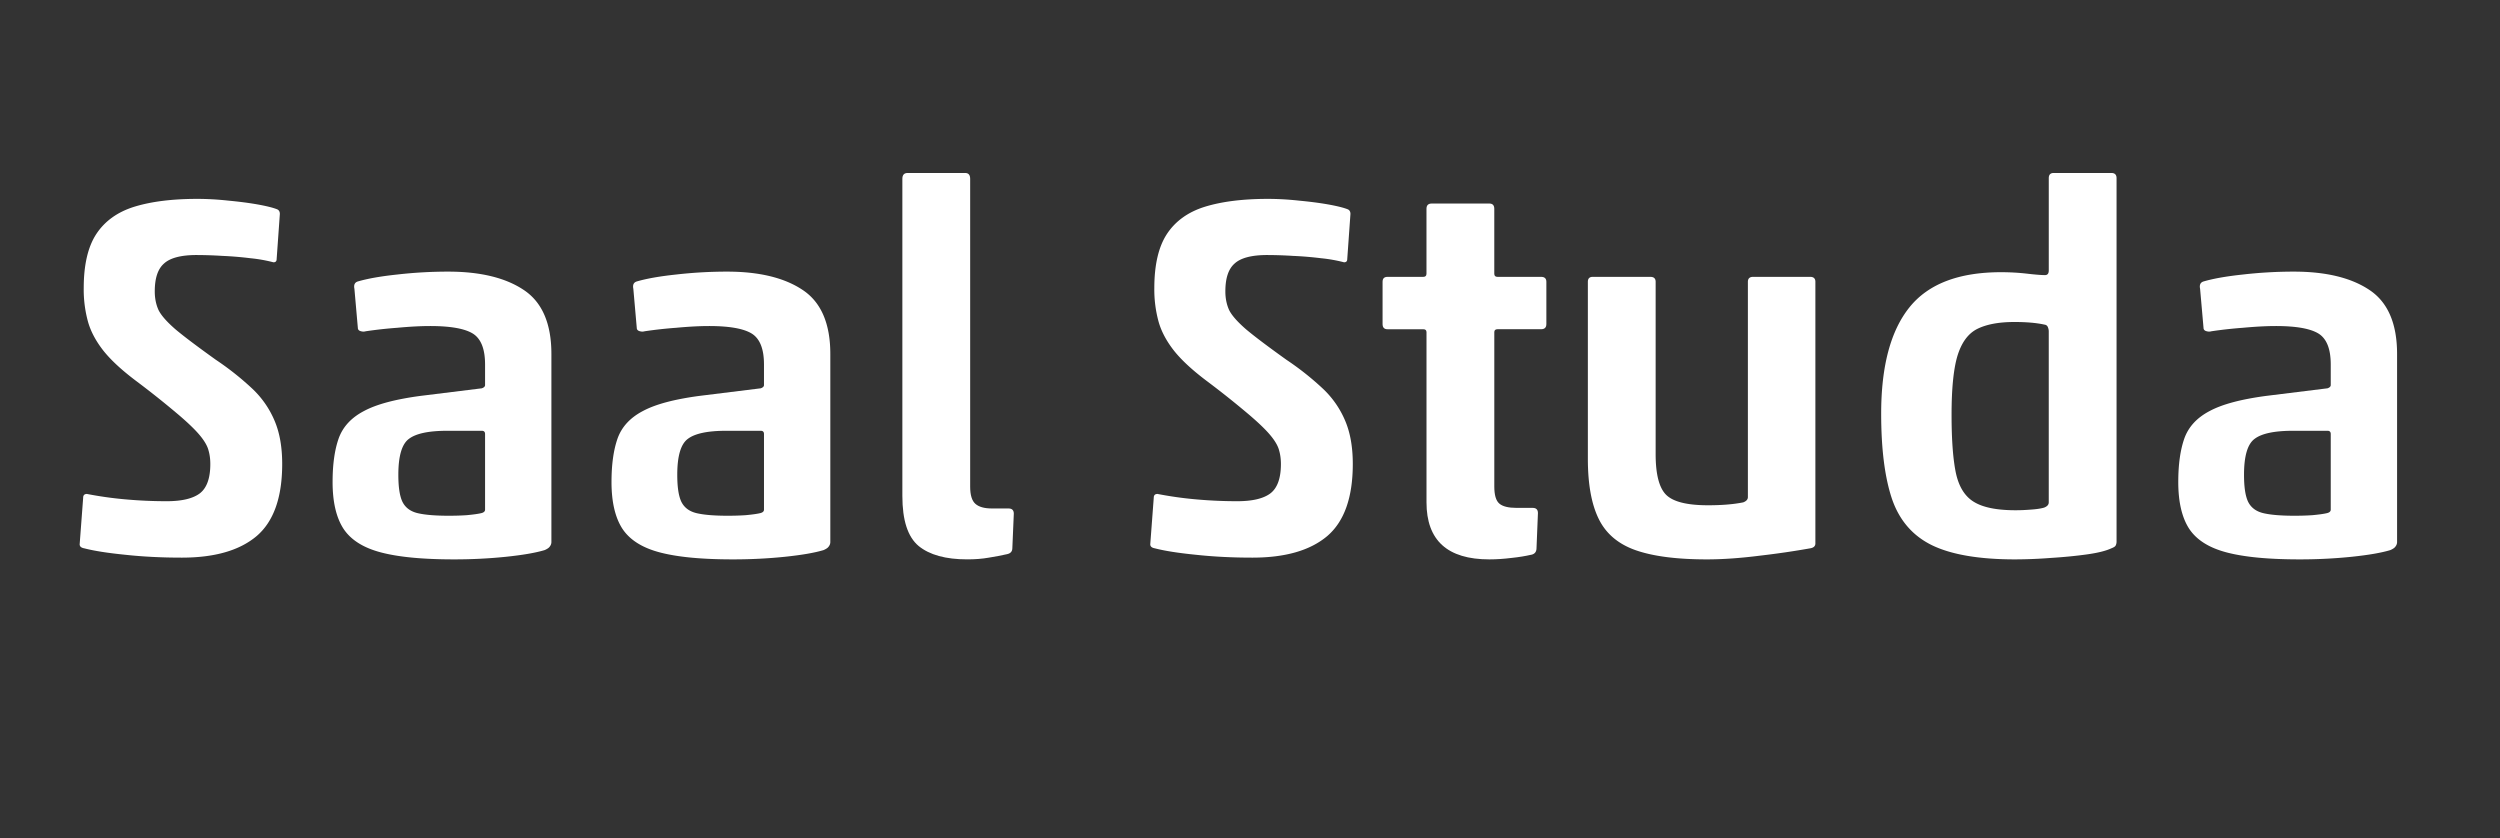 <svg xmlns="http://www.w3.org/2000/svg" width="179" viewBox="0 0 134.25 45" height="60" version="1.2"><rect x="0" y="0" width="134.25" height="45" fill="#333333" stroke="none"/><g style="fill:#fff;fill-opacity:1"><path style="stroke:none" d="M11.86-15.672a8.007 8.007 0 0 0-1.235-.219 18.781 18.781 0 0 0-1.5-.125 23.036 23.036 0 0 0-1.39-.047c-.837 0-1.419.153-1.75.454-.337.293-.5.793-.5 1.5 0 .367.066.699.202 1 .145.293.454.64.922 1.046.477.399 1.196.938 2.157 1.626a15.33 15.33 0 0 1 1.968 1.562 5.059 5.059 0 0 1 1.188 1.719c.27.636.406 1.406.406 2.312 0 1.805-.46 3.094-1.375 3.875C10.035-.195 8.695.187 6.938.187 5.843.188 4.828.134 3.89.032c-.93-.093-1.657-.207-2.188-.344-.168-.03-.25-.101-.25-.218l.188-2.5c0-.133.066-.203.203-.203a20.01 20.01 0 0 0 2.125.296c.719.063 1.437.094 2.156.094.813 0 1.406-.14 1.781-.422.375-.289.563-.816.563-1.578 0-.258-.031-.5-.094-.718-.055-.227-.2-.489-.438-.782-.242-.3-.632-.68-1.171-1.14A48.46 48.46 0 0 0 4.53-9.266c-.793-.593-1.398-1.148-1.812-1.671-.406-.52-.684-1.047-.828-1.579a6.544 6.544 0 0 1-.22-1.765c0-1.25.224-2.219.673-2.906.457-.696 1.14-1.188 2.047-1.47.914-.28 2.039-.421 3.375-.421.539 0 1.097.031 1.671.094.57.054 1.094.12 1.563.203.477.086.832.172 1.063.265.093.043.14.125.14.25l-.172 2.422c0 .117-.058.172-.172.172Zm0 0" transform="translate(2.826 29.758)"/></g><g style="fill:#fff;fill-opacity:1"><path style="stroke:none" d="M6.516-12.25c-.5 0-1.09.031-1.766.094a22.97 22.97 0 0 0-1.688.187.452.452 0 0 1-.25 0c-.093-.02-.152-.066-.171-.14l-.188-2.141c-.043-.207.016-.336.172-.39.531-.157 1.238-.282 2.125-.376a24.199 24.199 0 0 1 2.734-.156c1.727 0 3.082.328 4.063.985.988.656 1.484 1.804 1.484 3.437V-.64a.375.375 0 0 1-.078.218c-.043.074-.137.14-.281.203-.492.149-1.184.266-2.078.36-.899.093-1.828.14-2.797.14-1.668 0-2.977-.125-3.922-.375-.95-.25-1.621-.676-2.016-1.281-.386-.602-.578-1.438-.578-2.5 0-.945.11-1.727.328-2.344.227-.625.68-1.113 1.36-1.468.676-.364 1.691-.633 3.047-.813l3.28-.406c.114-.04.173-.098.173-.172v-1.11c0-.832-.219-1.382-.656-1.656-.438-.27-1.204-.406-2.297-.406Zm2.953 9.86v-4.063c0-.113-.059-.172-.172-.172h-1.86c-1 0-1.687.148-2.062.438-.375.28-.563.921-.563 1.921 0 .657.07 1.141.22 1.454.155.312.425.515.812.609.394.094.953.14 1.672.14.312 0 .632-.007.968-.03.344-.032.602-.067.782-.11.132-.031.203-.094.203-.188Zm0 0" transform="translate(16.579 29.758)"/></g><g style="fill:#fff;fill-opacity:1"><path style="stroke:none" d="M6.516-12.25c-.5 0-1.09.031-1.766.094a22.97 22.97 0 0 0-1.688.187.452.452 0 0 1-.25 0c-.093-.02-.152-.066-.171-.14l-.188-2.141c-.043-.207.016-.336.172-.39.531-.157 1.238-.282 2.125-.376a24.199 24.199 0 0 1 2.734-.156c1.727 0 3.082.328 4.063.985.988.656 1.484 1.804 1.484 3.437V-.64a.375.375 0 0 1-.078.218c-.043.074-.137.14-.281.203-.492.149-1.184.266-2.078.36-.899.093-1.828.14-2.797.14-1.668 0-2.977-.125-3.922-.375-.95-.25-1.621-.676-2.016-1.281-.386-.602-.578-1.438-.578-2.5 0-.945.11-1.727.328-2.344.227-.625.68-1.113 1.36-1.468.676-.364 1.691-.633 3.047-.813l3.28-.406c.114-.04.173-.098.173-.172v-1.11c0-.832-.219-1.382-.656-1.656-.438-.27-1.204-.406-2.297-.406Zm2.953 9.86v-4.063c0-.113-.059-.172-.172-.172h-1.86c-1 0-1.687.148-2.062.438-.375.28-.563.921-.563 1.921 0 .657.07 1.141.22 1.454.155.312.425.515.812.609.394.094.953.14 1.672.14.312 0 .632-.007.968-.03.344-.032.602-.067.782-.11.132-.031.203-.094.203-.188Zm0 0" transform="translate(31.557 29.758)"/></g><g style="fill:#fff;fill-opacity:1"><path style="stroke:none" d="M7.547 0c-.305.07-.633.133-.984.188C6.218.25 5.832.28 5.405.28 4.25.281 3.38.04 2.796-.438c-.585-.488-.874-1.382-.874-2.687v-17.031c0-.207.094-.313.281-.313h3.094c.176 0 .266.106.266.313v16.531c0 .45.093.758.28.922.188.168.485.25.891.25h.891c.188 0 .281.094.281.281L7.828-.328c0 .18-.094.289-.281.328Zm0 0" transform="translate(46.535 29.758)"/></g><g style="fill:#fff;fill-opacity:1"><path style="stroke:none" d="M11.86-15.672a8.007 8.007 0 0 0-1.235-.219 18.781 18.781 0 0 0-1.5-.125 23.036 23.036 0 0 0-1.39-.047c-.837 0-1.419.153-1.75.454-.337.293-.5.793-.5 1.5 0 .367.066.699.202 1 .145.293.454.64.922 1.046.477.399 1.196.938 2.157 1.626a15.33 15.33 0 0 1 1.968 1.562 5.059 5.059 0 0 1 1.188 1.719c.27.636.406 1.406.406 2.312 0 1.805-.46 3.094-1.375 3.875C10.035-.195 8.695.187 6.938.187 5.843.188 4.828.134 3.89.032c-.93-.093-1.657-.207-2.188-.344-.168-.03-.25-.101-.25-.218l.188-2.5c0-.133.066-.203.203-.203a20.01 20.01 0 0 0 2.125.296c.719.063 1.437.094 2.156.094.813 0 1.406-.14 1.781-.422.375-.289.563-.816.563-1.578 0-.258-.031-.5-.094-.718-.055-.227-.2-.489-.438-.782-.242-.3-.632-.68-1.171-1.14A48.46 48.46 0 0 0 4.53-9.266c-.793-.593-1.398-1.148-1.812-1.671-.406-.52-.684-1.047-.828-1.579a6.544 6.544 0 0 1-.22-1.765c0-1.25.224-2.219.673-2.906.457-.696 1.14-1.188 2.047-1.47.914-.28 2.039-.421 3.375-.421.539 0 1.097.031 1.671.094.57.054 1.094.12 1.563.203.477.086.832.172 1.063.265.093.043.14.125.14.25l-.172 2.422c0 .117-.058.172-.172.172Zm0 0" transform="translate(60.317 29.758)"/></g><g style="fill:#fff;fill-opacity:1"><path style="stroke:none" d="M8.438.031c-.305.07-.657.13-1.063.172-.406.05-.805.078-1.188.078-2.25 0-3.375-1.02-3.375-3.062v-9.14c0-.102-.058-.157-.171-.157H.719c-.18 0-.266-.094-.266-.281v-2.266c0-.176.086-.266.266-.266H2.64c.113 0 .171-.054.171-.171v-3.485c0-.187.094-.281.282-.281h3.094c.175 0 .265.094.265.281v3.485c0 .117.055.171.172.171h2.344c.187 0 .281.09.281.266v2.266c0 .187-.094.28-.281.28H6.625c-.117 0-.172.056-.172.157v8.281c0 .461.086.766.266.922.176.156.488.235.937.235h.86c.187 0 .28.093.28.28L8.72-.327c0 .2-.094.32-.281.36Zm0 0" transform="translate(73.791 29.758)"/></g><g style="fill:#fff;fill-opacity:1"><path style="stroke:none" d="M2.11-14.89h3.093c.188 0 .281.09.281.265v9.25c0 1.063.18 1.79.547 2.172.375.387 1.13.578 2.266.578.738 0 1.367-.05 1.89-.156.165-.063.25-.156.25-.281v-11.563c0-.176.094-.266.282-.266h3.062c.188 0 .281.09.281.266V-.578c0 .148-.093.234-.28.265a44.28 44.28 0 0 1-2.673.391c-1.043.133-2 .203-2.875.203-1.625 0-2.906-.168-3.843-.5-.93-.332-1.586-.894-1.97-1.687-.386-.79-.577-1.864-.577-3.219v-9.5c0-.176.086-.266.265-.266Zm0 0" transform="translate(83.424 29.758)"/></g><g style="fill:#fff;fill-opacity:1"><path style="stroke:none" d="M8.719.281C6.78.281 5.289.023 4.25-.484 3.219-.992 2.504-1.82 2.11-2.97c-.387-1.156-.579-2.68-.579-4.578 0-2.539.504-4.441 1.516-5.703 1.008-1.258 2.648-1.89 4.922-1.89.476 0 .941.027 1.39.078.457.054.782.078.97.078.132 0 .202-.082.202-.25v-4.954c0-.187.086-.28.266-.28h3.094c.187 0 .28.093.28.28V-.672c0 .074-.015.14-.046.203-.023.055-.102.106-.234.156-.293.137-.735.247-1.329.329-.593.082-1.234.144-1.921.187a26.25 26.25 0 0 1-1.922.078ZM10.53-2.78v-9.188a.566.566 0 0 0-.047-.219c-.03-.082-.093-.128-.187-.14-.43-.094-.965-.14-1.61-.14-.835 0-1.5.124-2 .374-.492.25-.843.735-1.062 1.453-.21.711-.313 1.762-.313 3.157 0 1.355.079 2.402.235 3.14.164.742.492 1.258.984 1.547.489.293 1.227.438 2.219.438.219 0 .477-.008.781-.032.313-.02.563-.054.75-.109.164-.063.25-.156.25-.281Zm0 0" transform="translate(99.488 29.758)"/></g><g style="fill:#fff;fill-opacity:1"><path style="stroke:none" d="M6.516-12.25c-.5 0-1.09.031-1.766.094a22.97 22.97 0 0 0-1.688.187.452.452 0 0 1-.25 0c-.093-.02-.152-.066-.171-.14l-.188-2.141c-.043-.207.016-.336.172-.39.531-.157 1.238-.282 2.125-.376a24.199 24.199 0 0 1 2.734-.156c1.727 0 3.082.328 4.063.985.988.656 1.484 1.804 1.484 3.437V-.64a.375.375 0 0 1-.078.218c-.043.074-.137.14-.281.203-.492.149-1.184.266-2.078.36-.899.093-1.828.14-2.797.14-1.668 0-2.977-.125-3.922-.375-.95-.25-1.621-.676-2.016-1.281-.386-.602-.578-1.438-.578-2.5 0-.945.11-1.727.328-2.344.227-.625.68-1.113 1.36-1.468.676-.364 1.691-.633 3.047-.813l3.28-.406c.114-.04.173-.098.173-.172v-1.11c0-.832-.219-1.382-.656-1.656-.438-.27-1.204-.406-2.297-.406Zm2.953 9.86v-4.063c0-.113-.059-.172-.172-.172h-1.86c-1 0-1.687.148-2.062.438-.375.28-.563.921-.563 1.921 0 .657.07 1.141.22 1.454.155.312.425.515.812.609.394.094.953.14 1.672.14.312 0 .632-.007.968-.03.344-.032.602-.067.782-.11.132-.031.203-.094.203-.188Zm0 0" transform="translate(115.692 29.758)"/></g></svg>

